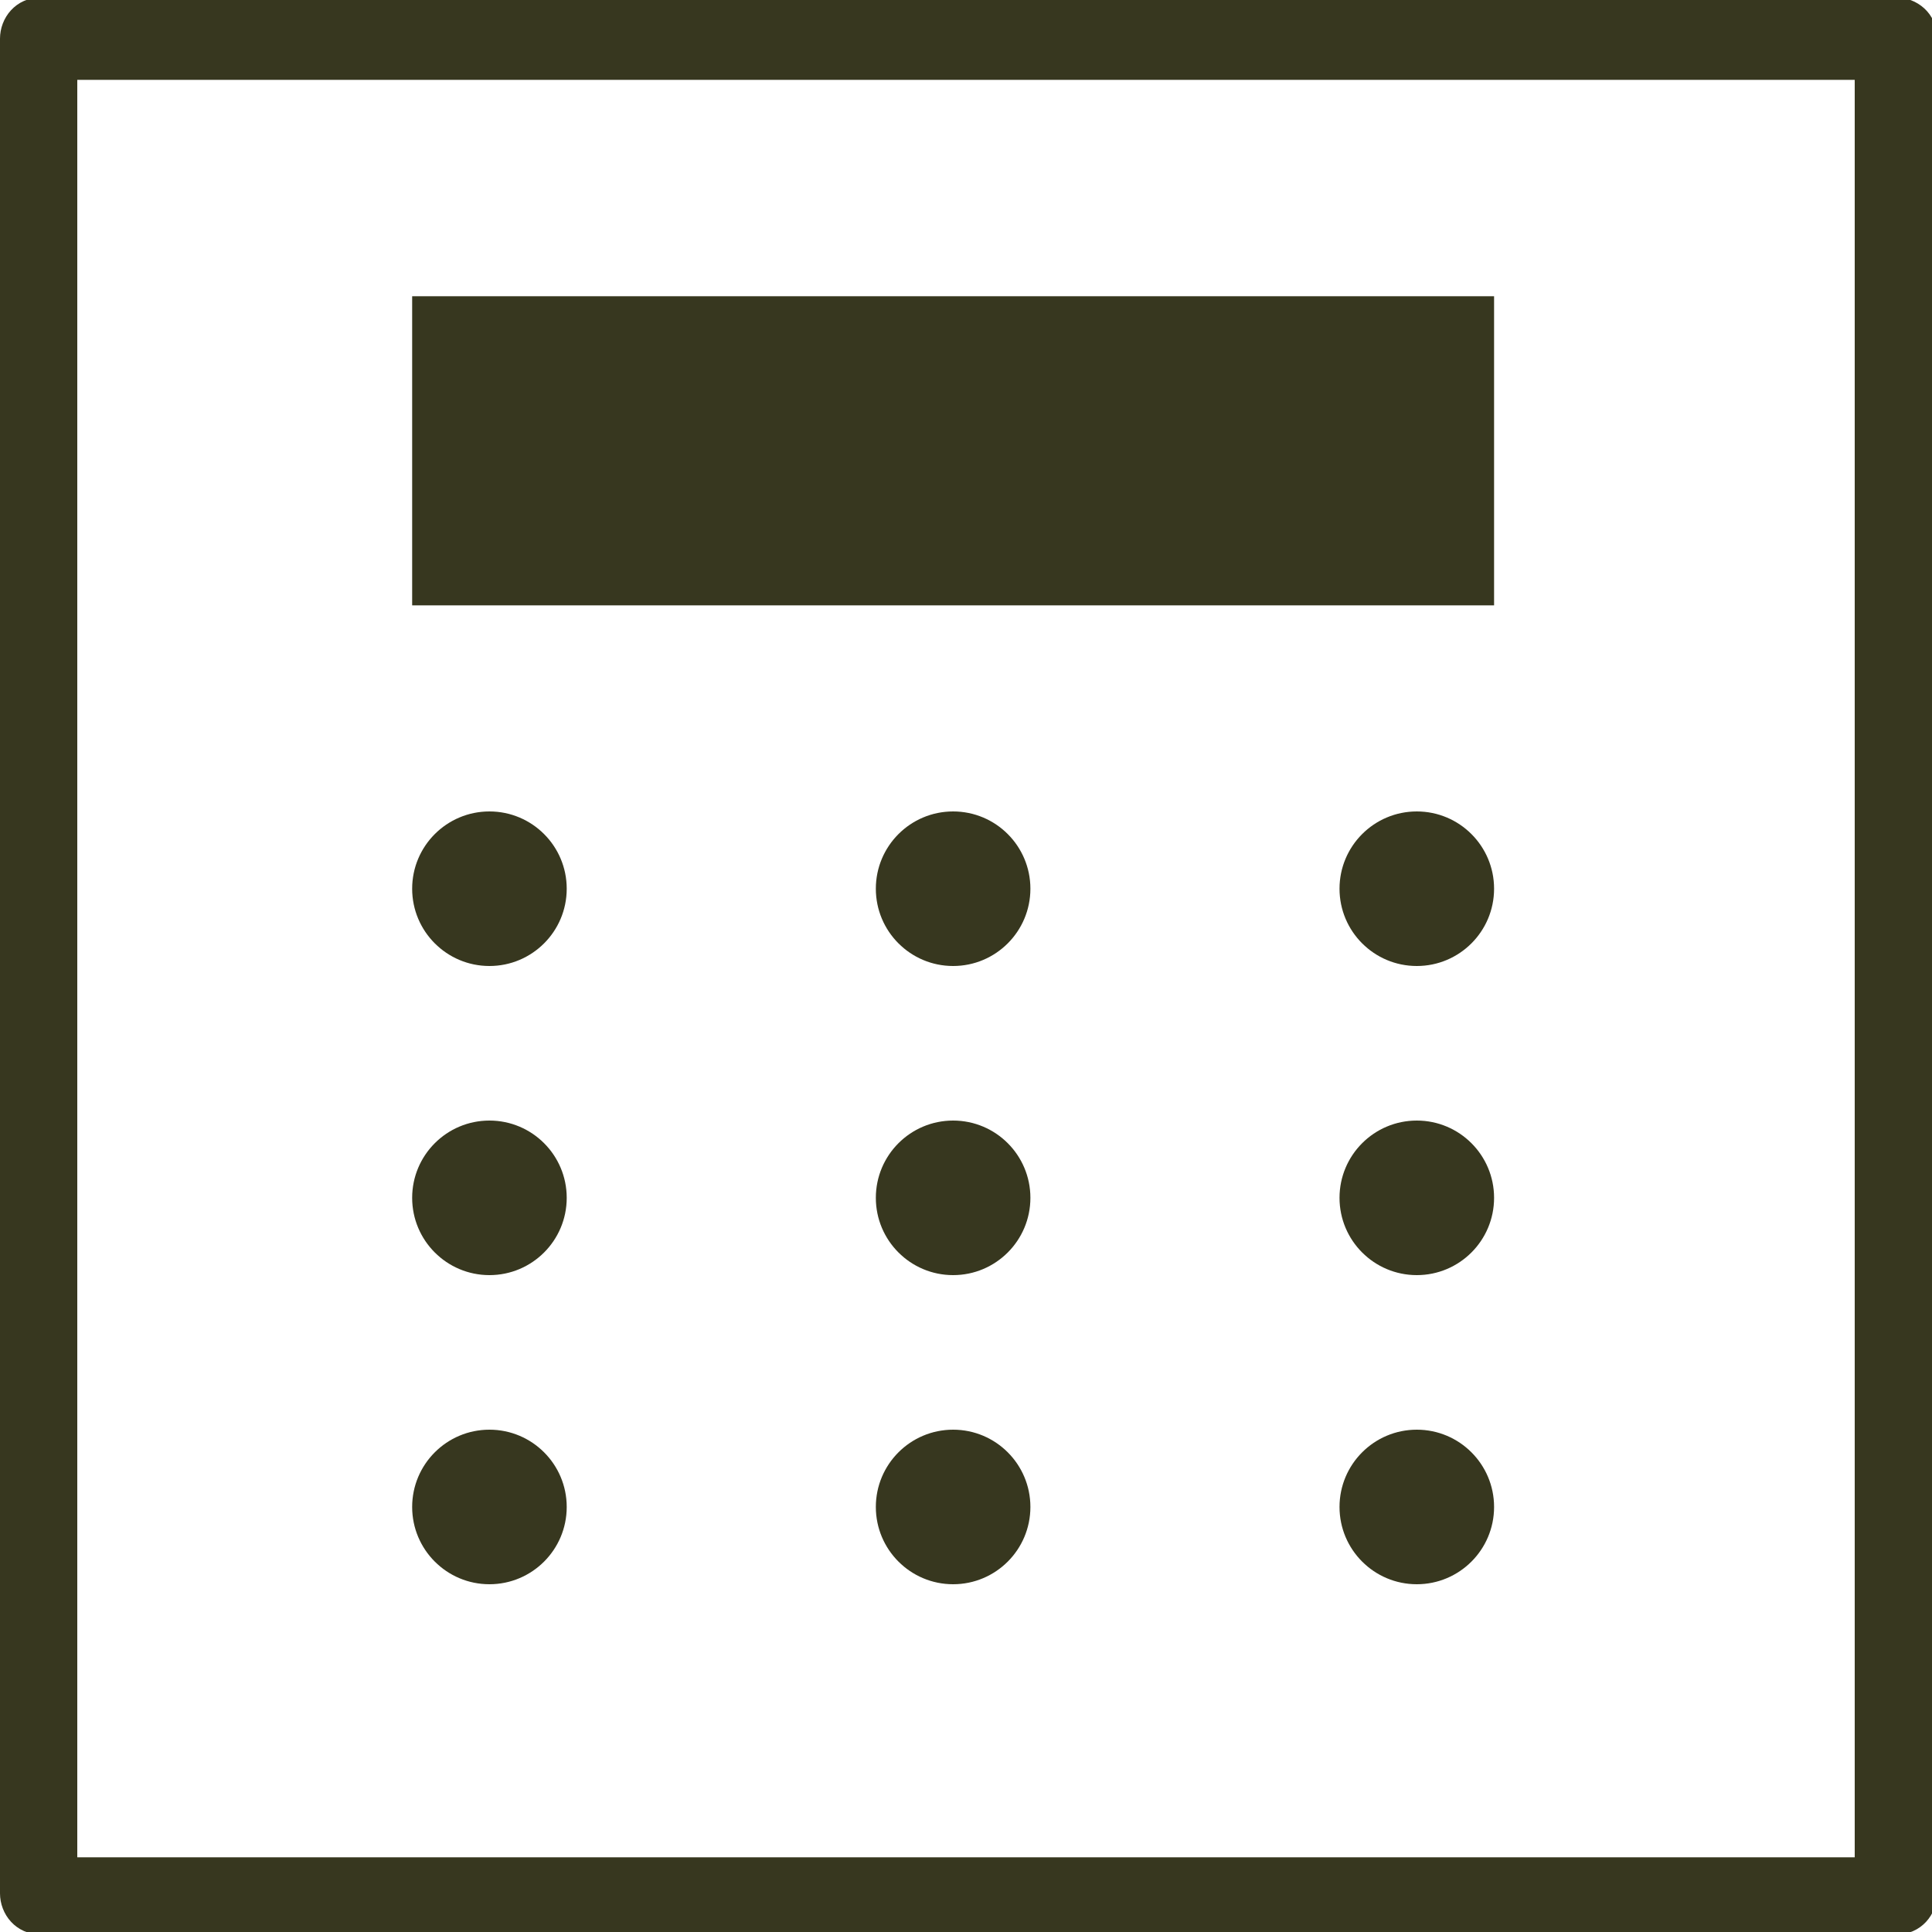<svg version="1.1" id="レイヤー_1" xmlns="http://www.w3.org/2000/svg" x="0" y="0" width="37.5" height="37.5" style="enable-background:new 0 0 37.5 37.5" xml:space="preserve"><style>.st0{fill:#37371f}</style><g id="icon_calculator01" transform="translate(-8 -5.25)"><path id="長方形_3508" class="st0" d="M8.8 5.2h36c.4 0 .8.3.8.8v36c0 .4-.3.8-.8.8h-36c-.5 0-.8-.4-.8-.8V6c0-.4.3-.8.8-.8zM44 6.8H9.5v34.5H44V6.8z"/><circle id="楕円形_20" class="st0" cx="17.5" cy="22.5" r="1.5"/><circle id="楕円形_21" class="st0" cx="26.5" cy="22.5" r="1.5"/><circle id="楕円形_22" class="st0" cx="35.5" cy="22.5" r="1.5"/><circle id="楕円形_23" class="st0" cx="17.5" cy="28.5" r="1.5"/><circle id="楕円形_24" class="st0" cx="26.5" cy="28.5" r="1.5"/><circle id="楕円形_25" class="st0" cx="35.5" cy="28.5" r="1.5"/><circle id="楕円形_26" class="st0" cx="17.5" cy="34.5" r="1.5"/><circle id="楕円形_27" class="st0" cx="26.5" cy="34.5" r="1.5"/><circle id="楕円形_28" class="st0" cx="35.5" cy="34.5" r="1.5"/><path id="長方形_3507" class="st0" d="M16 11h21v6H16z"/></g></svg>